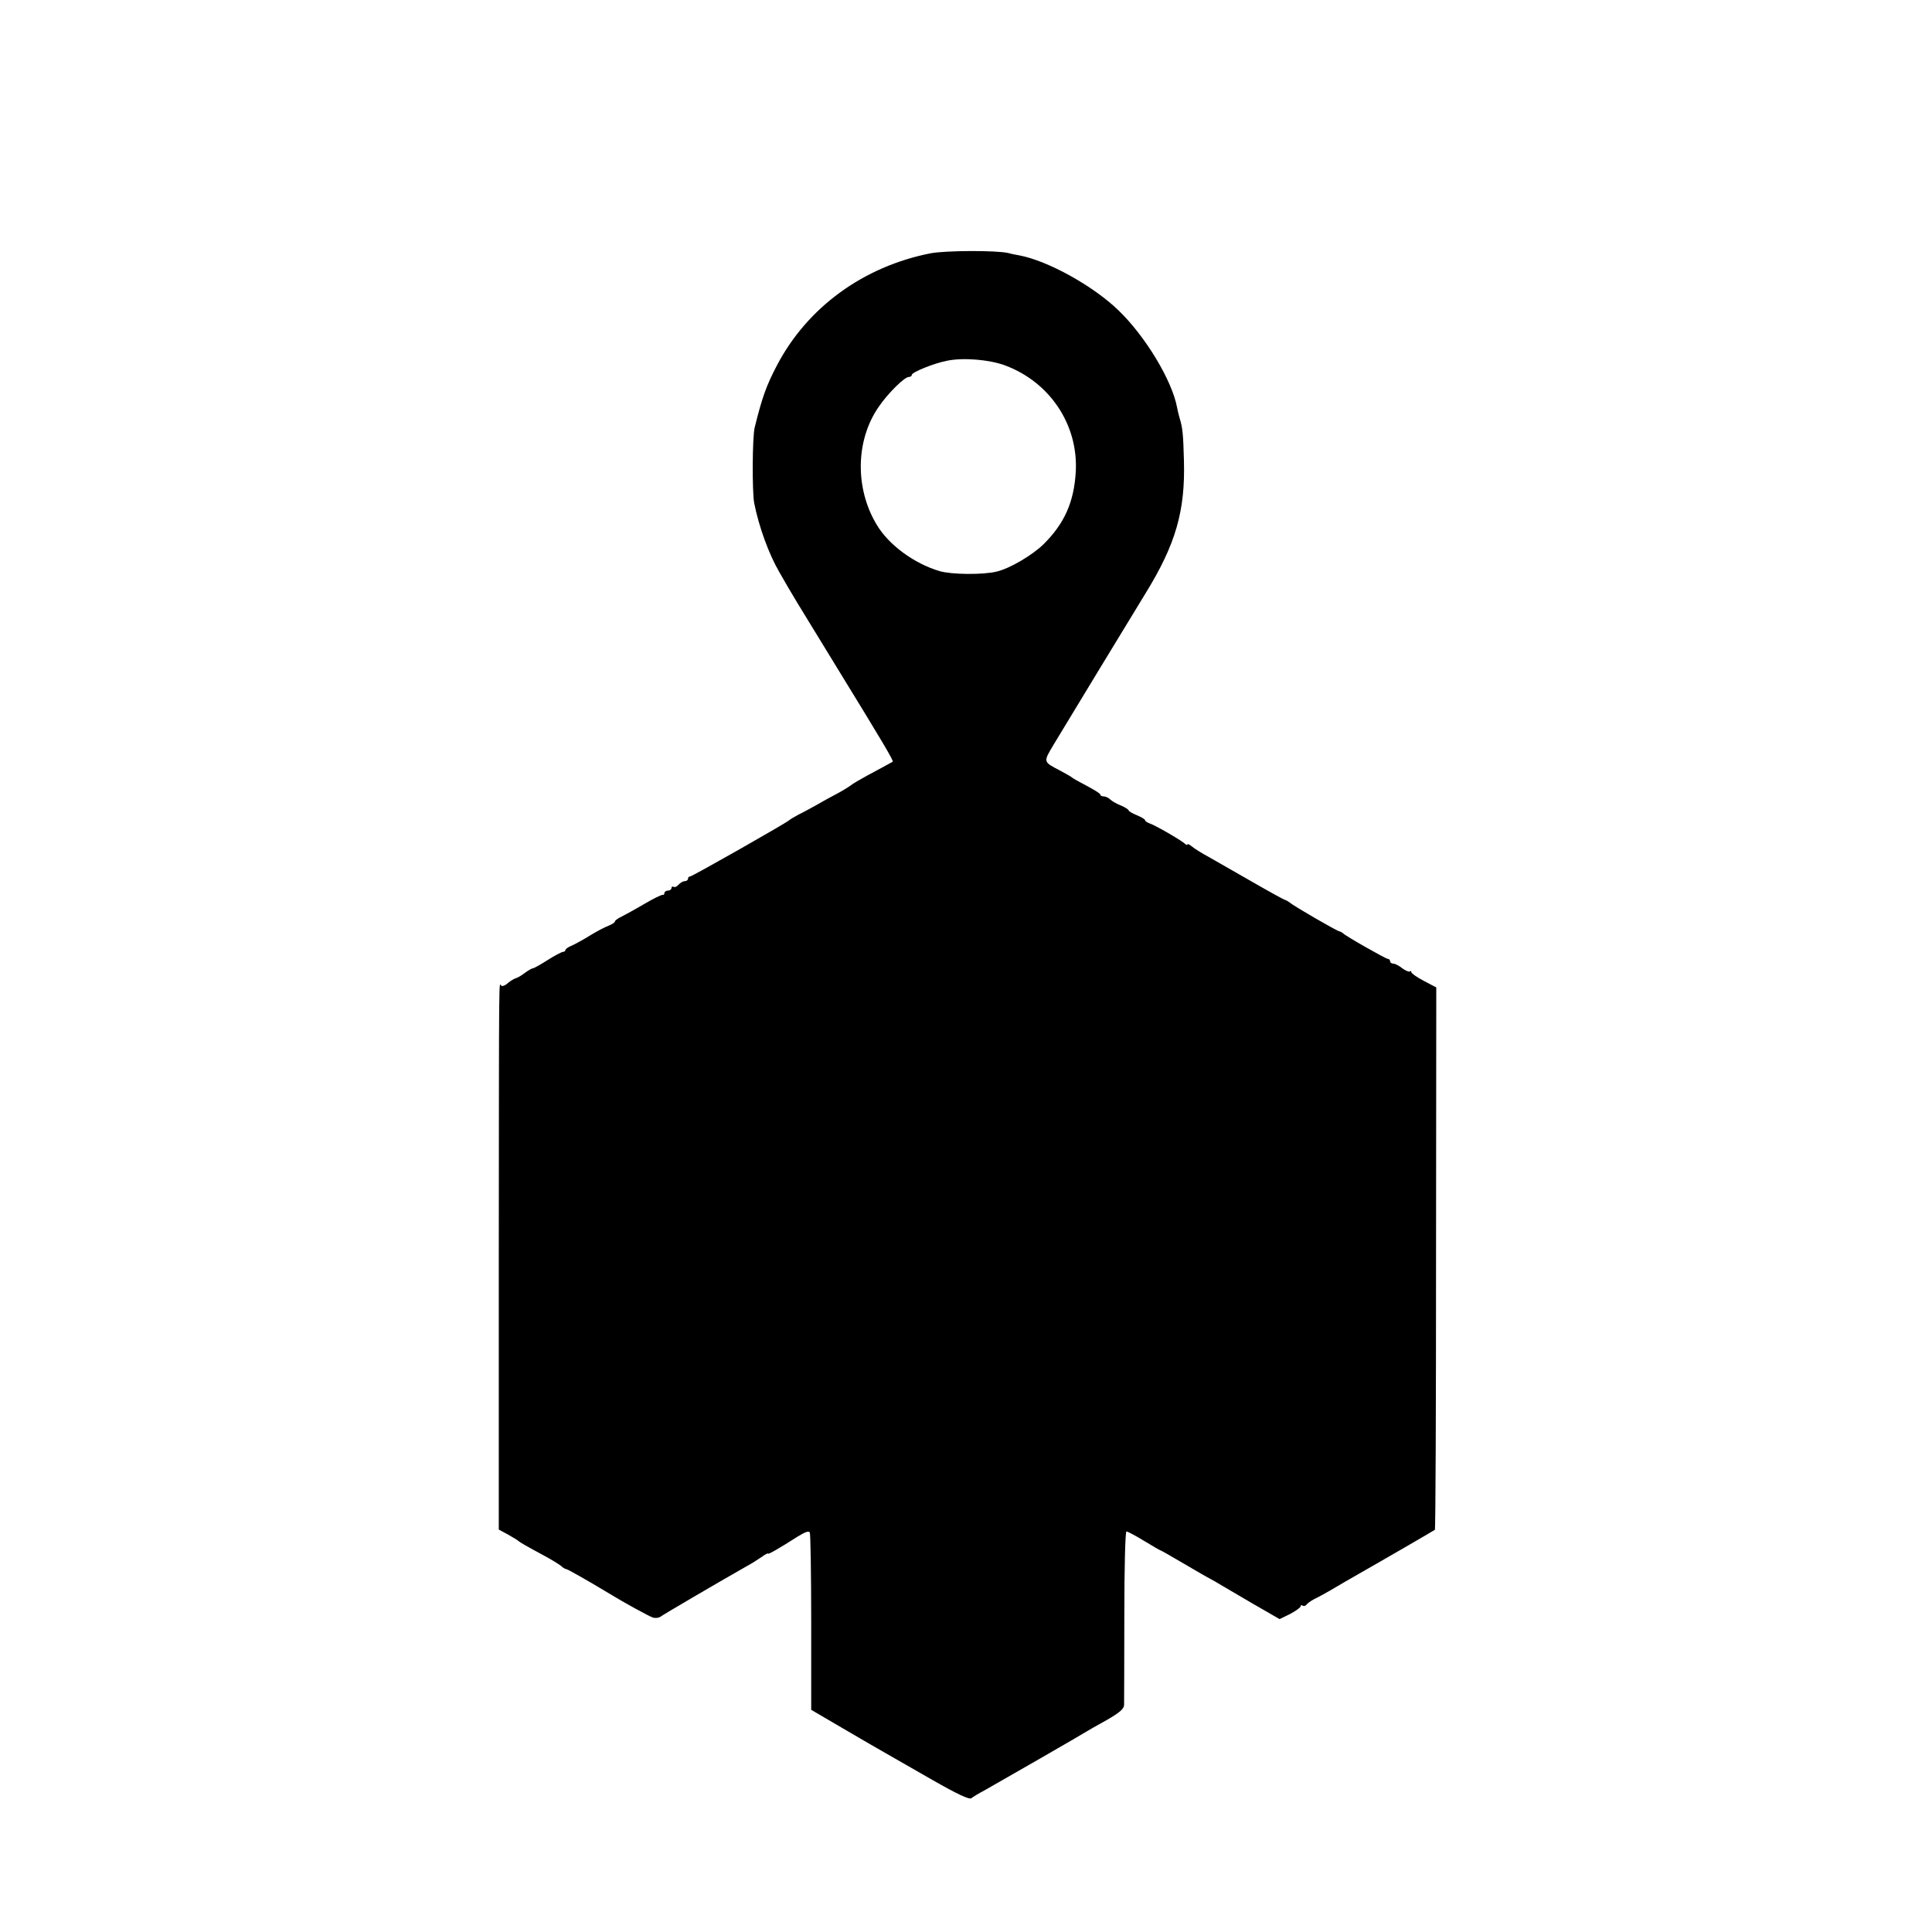 <?xml version="1.0" standalone="no"?>
<!DOCTYPE svg PUBLIC "-//W3C//DTD SVG 20010904//EN"
 "http://www.w3.org/TR/2001/REC-SVG-20010904/DTD/svg10.dtd">
<svg version="1.0" xmlns="http://www.w3.org/2000/svg"
 width="820pt" height="820pt" viewBox="0 0 820 820"
 preserveAspectRatio="xMidYMid meet">
<g transform="translate(0,820) scale(0.1,-0.1)"
fill="#000000" stroke="none">
<path d="M3950 7125 c-285 -56 -523 -229 -652 -475 -45 -86 -63 -135 -95 -265
-10 -41 -11 -272 -2 -320 20 -101 62 -216 106 -292 64 -112 65 -112 240 -398
199 -324 247 -405 242 -408 -31 -17 -60 -33 -107 -58 -31 -17 -64 -36 -72 -43
-8 -6 -35 -23 -60 -36 -25 -13 -63 -34 -85 -47 -22 -12 -56 -31 -75 -40 -19
-10 -37 -21 -40 -24 -9 -10 -412 -239 -421 -239 -5 0 -9 -4 -9 -10 0 -5 -6
-10 -14 -10 -7 0 -19 -7 -26 -15 -7 -8 -16 -12 -21 -9 -5 3 -9 0 -9 -5 0 -6
-7 -11 -15 -11 -8 0 -15 -5 -15 -10 0 -6 -3 -9 -7 -8 -5 1 -40 -16 -79 -39
-39 -23 -83 -47 -97 -54 -15 -7 -27 -16 -27 -20 0 -4 -12 -12 -27 -18 -16 -6
-50 -24 -78 -41 -27 -17 -62 -36 -77 -43 -16 -6 -28 -15 -28 -19 0 -4 -5 -8
-10 -8 -6 0 -36 -16 -66 -35 -30 -19 -58 -35 -63 -35 -4 0 -19 -9 -33 -19 -14
-11 -31 -21 -39 -23 -7 -2 -22 -11 -33 -20 -10 -10 -23 -15 -28 -12 -11 7 -10
125 -11 -1164 l0 -1144 39 -21 c21 -12 41 -24 44 -27 6 -6 34 -22 110 -63 30
-16 62 -36 71 -43 8 -8 19 -14 23 -14 5 0 95 -51 176 -100 70 -43 173 -99 190
-105 11 -4 26 -2 33 3 10 8 242 144 367 215 19 10 47 28 63 39 15 11 27 17 27
14 0 -5 50 24 125 72 33 20 46 25 52 18 3 -3 6 -174 6 -380 l0 -373 135 -79
c75 -44 156 -91 181 -105 25 -14 115 -66 199 -114 107 -61 156 -84 165 -77 6
5 32 21 57 34 64 36 412 236 430 248 8 5 48 28 88 50 54 31 72 47 73 63 0 12
1 183 1 380 0 205 4 357 9 357 5 0 39 -18 75 -40 36 -22 67 -40 69 -40 2 0 48
-26 102 -58 54 -32 105 -61 113 -65 8 -4 24 -13 35 -20 11 -7 74 -43 138 -81
l118 -68 45 22 c24 13 44 27 44 32 0 5 4 7 9 3 5 -3 12 -1 16 4 3 5 18 16 33
24 15 7 44 23 65 35 20 12 52 30 70 41 205 117 373 215 377 218 3 3 5 522 5
1153 l1 1149 -53 28 c-29 15 -53 32 -53 37 0 5 -3 6 -6 3 -4 -3 -18 3 -32 13
-13 11 -31 20 -38 20 -8 0 -14 5 -14 10 0 6 -4 10 -9 10 -9 0 -183 99 -191
109 -3 3 -10 7 -15 8 -12 2 -195 108 -212 123 -7 5 -15 10 -18 10 -3 0 -65 34
-138 76 -73 42 -157 90 -187 107 -30 16 -63 37 -72 45 -10 8 -18 12 -18 8 0
-4 -6 -2 -12 4 -20 17 -126 78 -148 85 -11 4 -20 10 -20 14 0 4 -16 13 -35 21
-19 8 -35 17 -35 21 0 3 -15 13 -32 20 -18 7 -39 19 -46 26 -7 7 -20 13 -28
13 -8 0 -14 3 -14 8 0 4 -26 20 -58 37 -31 16 -59 32 -62 35 -3 3 -25 16 -50
29 -74 39 -73 35 -26 114 43 72 335 552 387 637 129 209 170 351 164 565 -3
111 -5 138 -19 183 -3 9 -7 28 -10 42 -21 115 -135 303 -248 412 -107 104
-300 211 -421 234 -12 2 -33 6 -47 10 -52 12 -266 11 -330 -1z m316 -476 c190
-71 310 -251 300 -449 -7 -130 -48 -222 -137 -310 -47 -46 -143 -103 -199
-116 -57 -14 -191 -13 -242 2 -108 32 -216 111 -267 197 -93 154 -90 359 9
501 38 56 109 126 127 126 7 0 13 4 13 9 0 11 93 49 150 60 68 14 179 5 246
-20z"/>
</g>
</svg>
